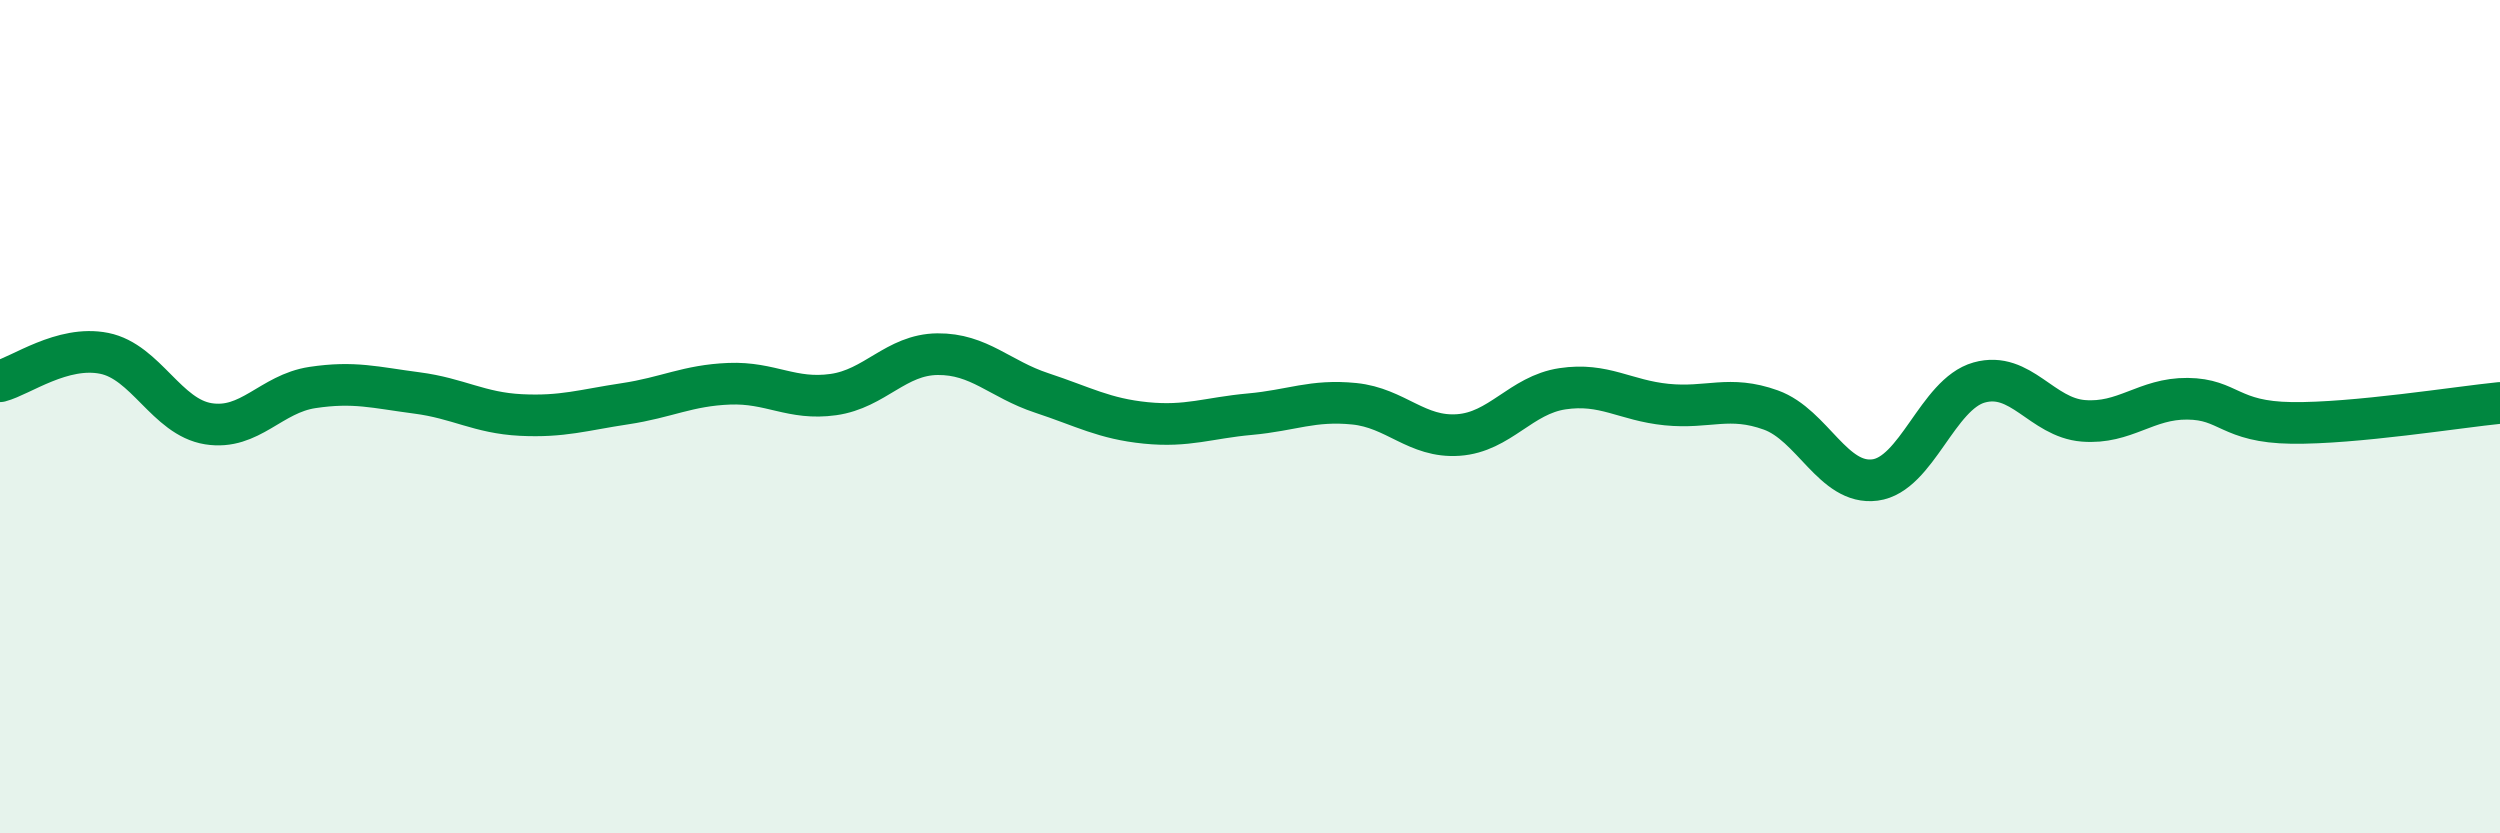 
    <svg width="60" height="20" viewBox="0 0 60 20" xmlns="http://www.w3.org/2000/svg">
      <path
        d="M 0,9.15 C 0.5,9.02 1.5,8.28 2.5,8.48 C 3.5,8.68 4,10.01 5,10.17 C 6,10.33 6.5,9.45 7.5,9.3 C 8.5,9.15 9,9.3 10,9.43 C 11,9.56 11.5,9.91 12.5,9.96 C 13.5,10.01 14,9.84 15,9.69 C 16,9.54 16.5,9.25 17.5,9.21 C 18.5,9.17 19,9.61 20,9.47 C 21,9.33 21.5,8.51 22.5,8.5 C 23.5,8.49 24,9.1 25,9.43 C 26,9.76 26.5,10.05 27.5,10.15 C 28.5,10.25 29,10.03 30,9.94 C 31,9.85 31.5,9.59 32.5,9.69 C 33.5,9.79 34,10.51 35,10.44 C 36,10.37 36.5,9.48 37.5,9.33 C 38.5,9.18 39,9.61 40,9.71 C 41,9.81 41.5,9.48 42.5,9.84 C 43.5,10.2 44,11.65 45,11.52 C 46,11.39 46.5,9.46 47.5,9.18 C 48.5,8.9 49,10.02 50,10.1 C 51,10.18 51.5,9.56 52.5,9.57 C 53.5,9.58 53.5,10.13 55,10.15 C 56.5,10.17 59,9.77 60,9.67L60 20L0 20Z"
        fill="#008740"
        opacity="0.1"
        stroke-linecap="round"
        stroke-linejoin="round"
      />
      <path
        d="M 0,9.15 C 0.5,9.02 1.5,8.28 2.5,8.48 C 3.5,8.68 4,10.01 5,10.17 C 6,10.33 6.5,9.45 7.5,9.3 C 8.5,9.15 9,9.3 10,9.43 C 11,9.56 11.5,9.91 12.5,9.96 C 13.5,10.01 14,9.84 15,9.69 C 16,9.54 16.5,9.25 17.5,9.21 C 18.5,9.17 19,9.61 20,9.47 C 21,9.33 21.5,8.51 22.5,8.5 C 23.5,8.49 24,9.1 25,9.43 C 26,9.76 26.5,10.05 27.5,10.15 C 28.5,10.25 29,10.03 30,9.94 C 31,9.85 31.5,9.59 32.5,9.69 C 33.5,9.79 34,10.51 35,10.44 C 36,10.37 36.5,9.48 37.5,9.33 C 38.5,9.18 39,9.61 40,9.71 C 41,9.81 41.5,9.48 42.5,9.84 C 43.5,10.2 44,11.65 45,11.52 C 46,11.39 46.5,9.46 47.5,9.18 C 48.5,8.9 49,10.02 50,10.1 C 51,10.18 51.5,9.56 52.5,9.57 C 53.5,9.58 53.5,10.13 55,10.15 C 56.5,10.17 59,9.77 60,9.67"
        stroke="#008740"
        stroke-width="1"
        fill="none"
        stroke-linecap="round"
        stroke-linejoin="round"
      />
    </svg>
  